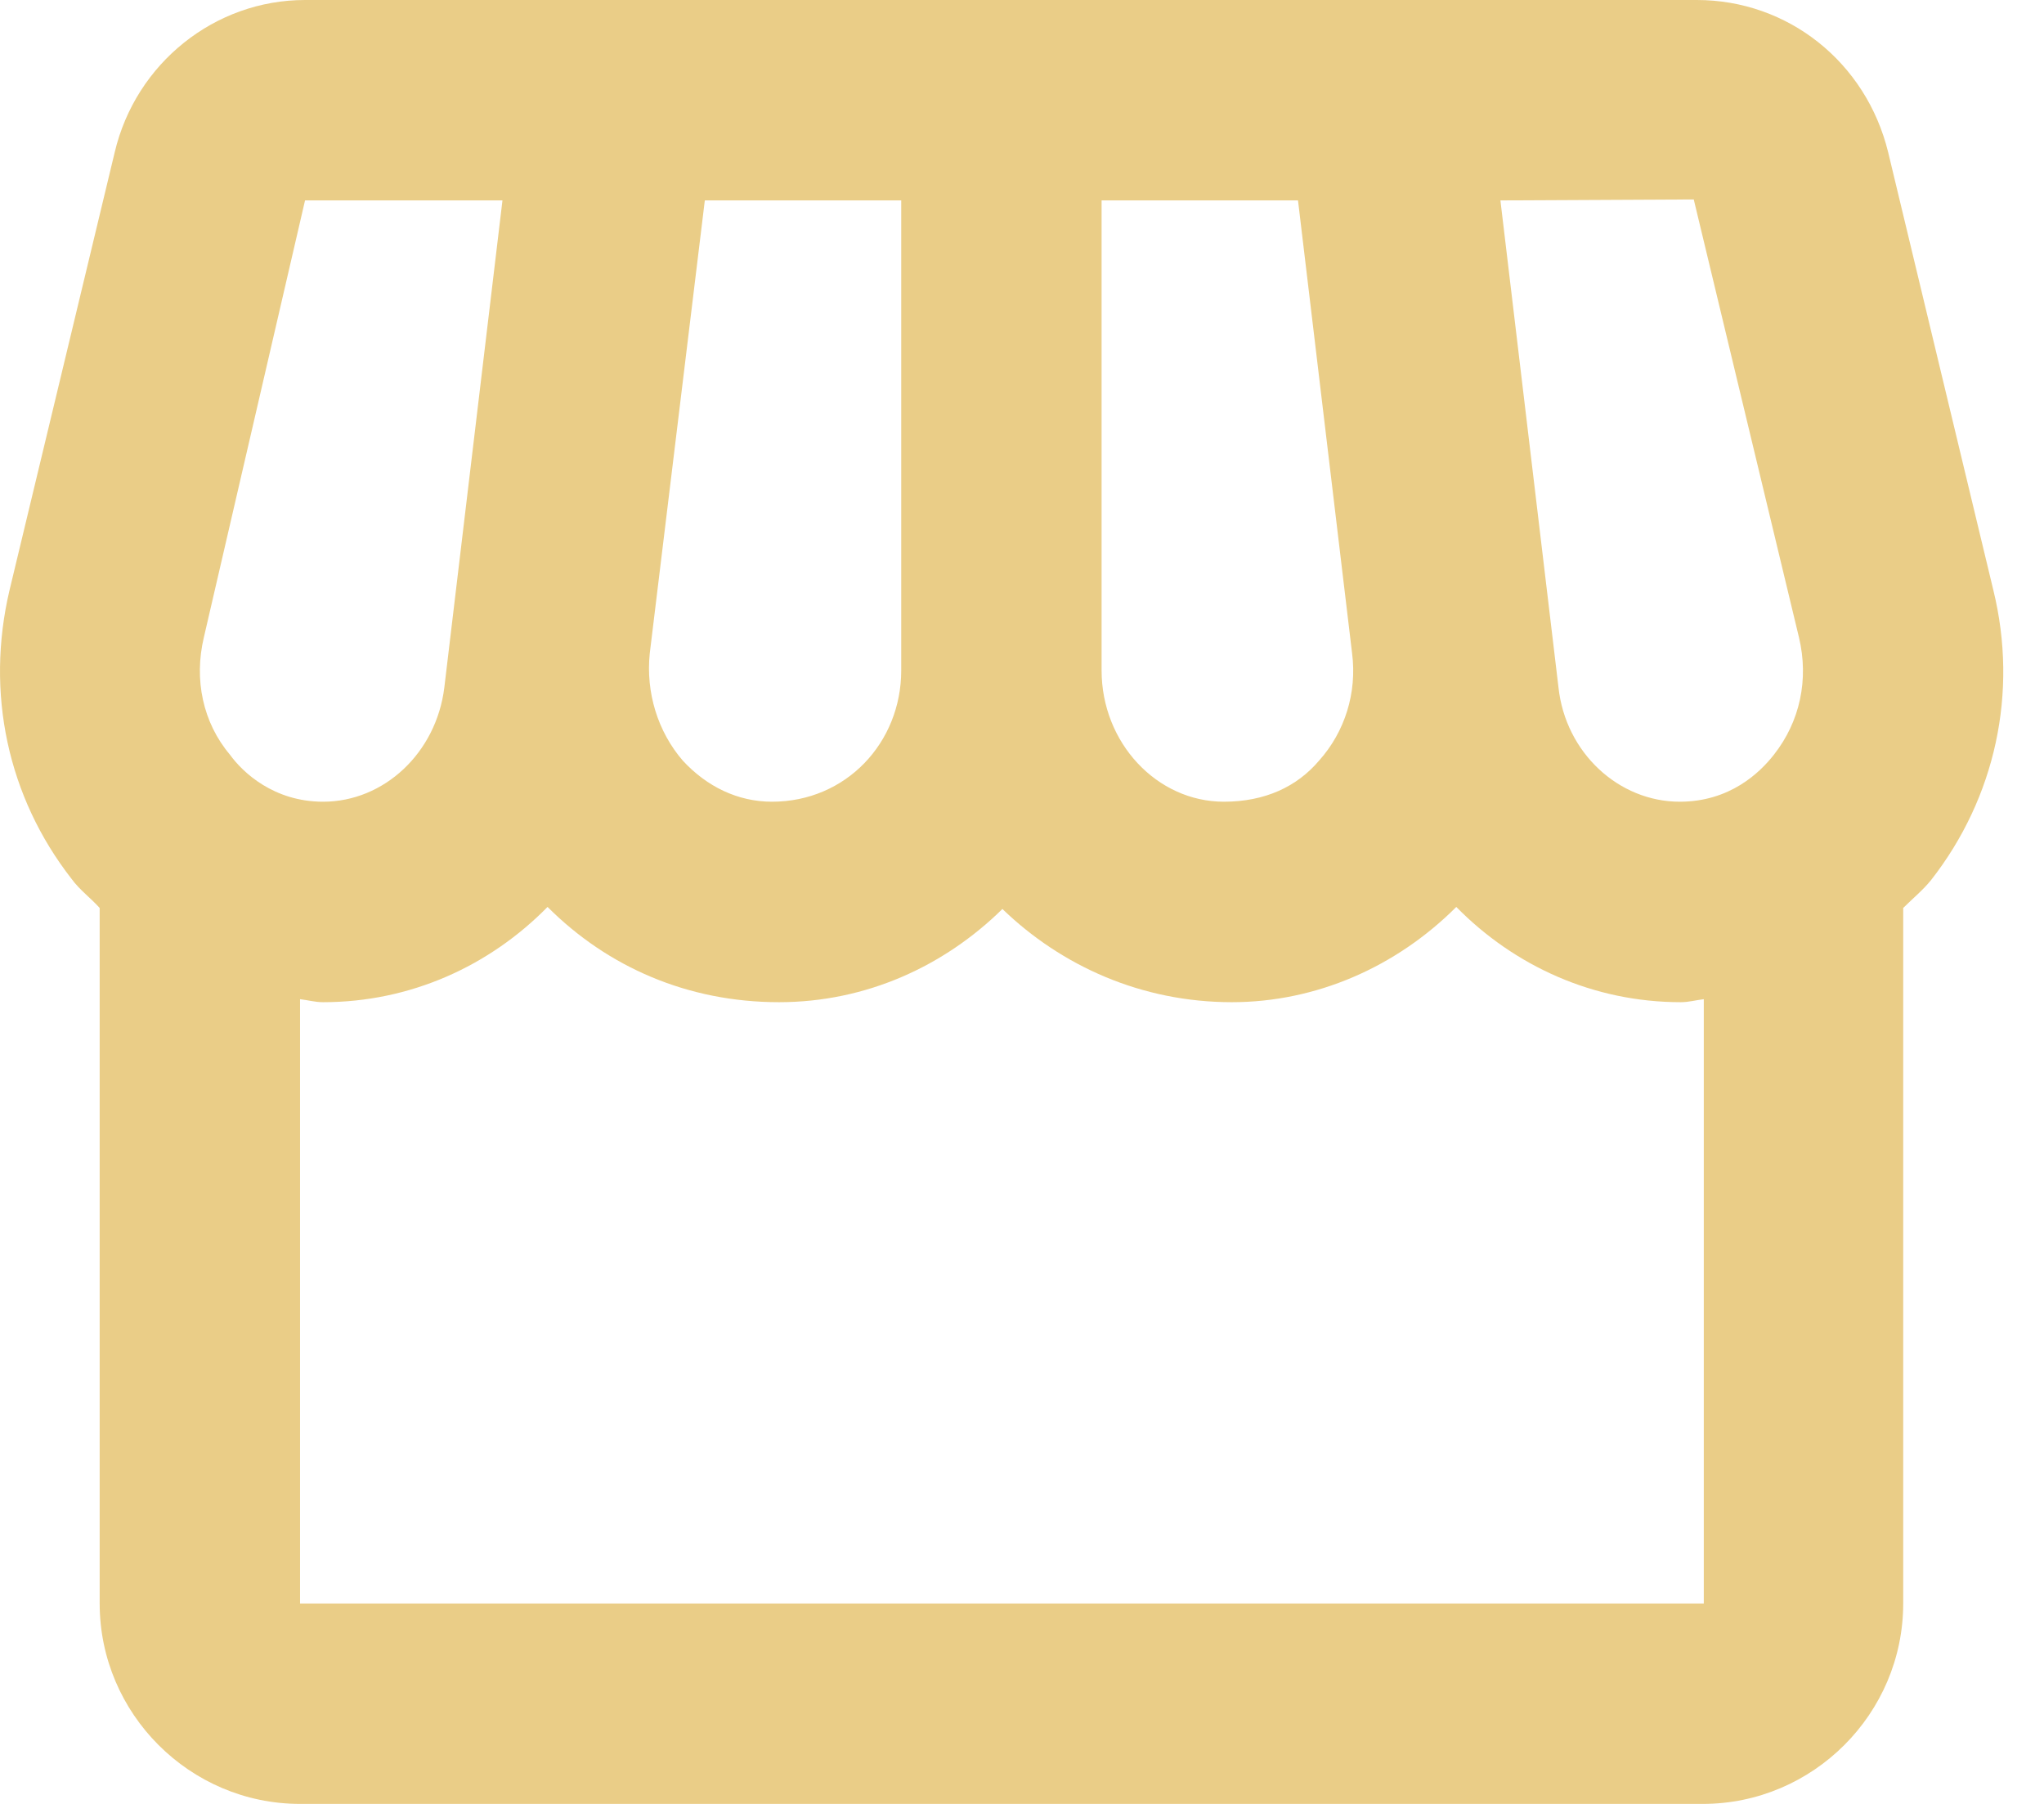 <svg width="34" height="30" viewBox="0 0 34 30" fill="none" xmlns="http://www.w3.org/2000/svg">
<path d="M33.158 9.817L31.408 2.533C31.041 1.033 29.741 0 28.224 0H5.074C3.574 0 2.258 1.05 1.908 2.533L0.158 9.817C-0.242 11.517 0.124 13.25 1.191 14.617C1.324 14.8 1.508 14.933 1.658 15.1V26.667C1.658 28.5 3.158 30 4.991 30H28.324C30.158 30 31.658 28.5 31.658 26.667V15.1C31.808 14.95 31.991 14.8 32.124 14.633C33.191 13.267 33.574 11.517 33.158 9.817ZM28.174 3.317L29.924 10.6C30.091 11.3 29.941 12 29.508 12.55C29.274 12.85 28.774 13.333 27.941 13.333C26.924 13.333 26.041 12.517 25.924 11.433L24.958 3.333L28.174 3.317ZM18.324 3.333H21.591L22.491 10.867C22.574 11.517 22.374 12.167 21.941 12.65C21.574 13.083 21.041 13.333 20.358 13.333C19.241 13.333 18.324 12.35 18.324 11.15V3.333ZM10.808 10.867L11.724 3.333H14.991V11.15C14.991 12.35 14.074 13.333 12.841 13.333C12.274 13.333 11.758 13.083 11.358 12.65C10.941 12.167 10.741 11.517 10.808 10.867ZM3.391 10.6L5.074 3.333H8.358L7.391 11.433C7.258 12.517 6.391 13.333 5.374 13.333C4.558 13.333 4.041 12.85 3.824 12.55C3.374 12.017 3.224 11.3 3.391 10.6ZM4.991 26.667V16.617C5.124 16.633 5.241 16.667 5.374 16.667C6.824 16.667 8.141 16.067 9.108 15.083C10.108 16.083 11.441 16.667 12.958 16.667C14.408 16.667 15.708 16.067 16.674 15.117C17.658 16.067 18.991 16.667 20.491 16.667C21.891 16.667 23.224 16.083 24.224 15.083C25.191 16.067 26.508 16.667 27.958 16.667C28.091 16.667 28.208 16.633 28.341 16.617V26.667H4.991Z" fill="#EACD87"/>
</svg>
